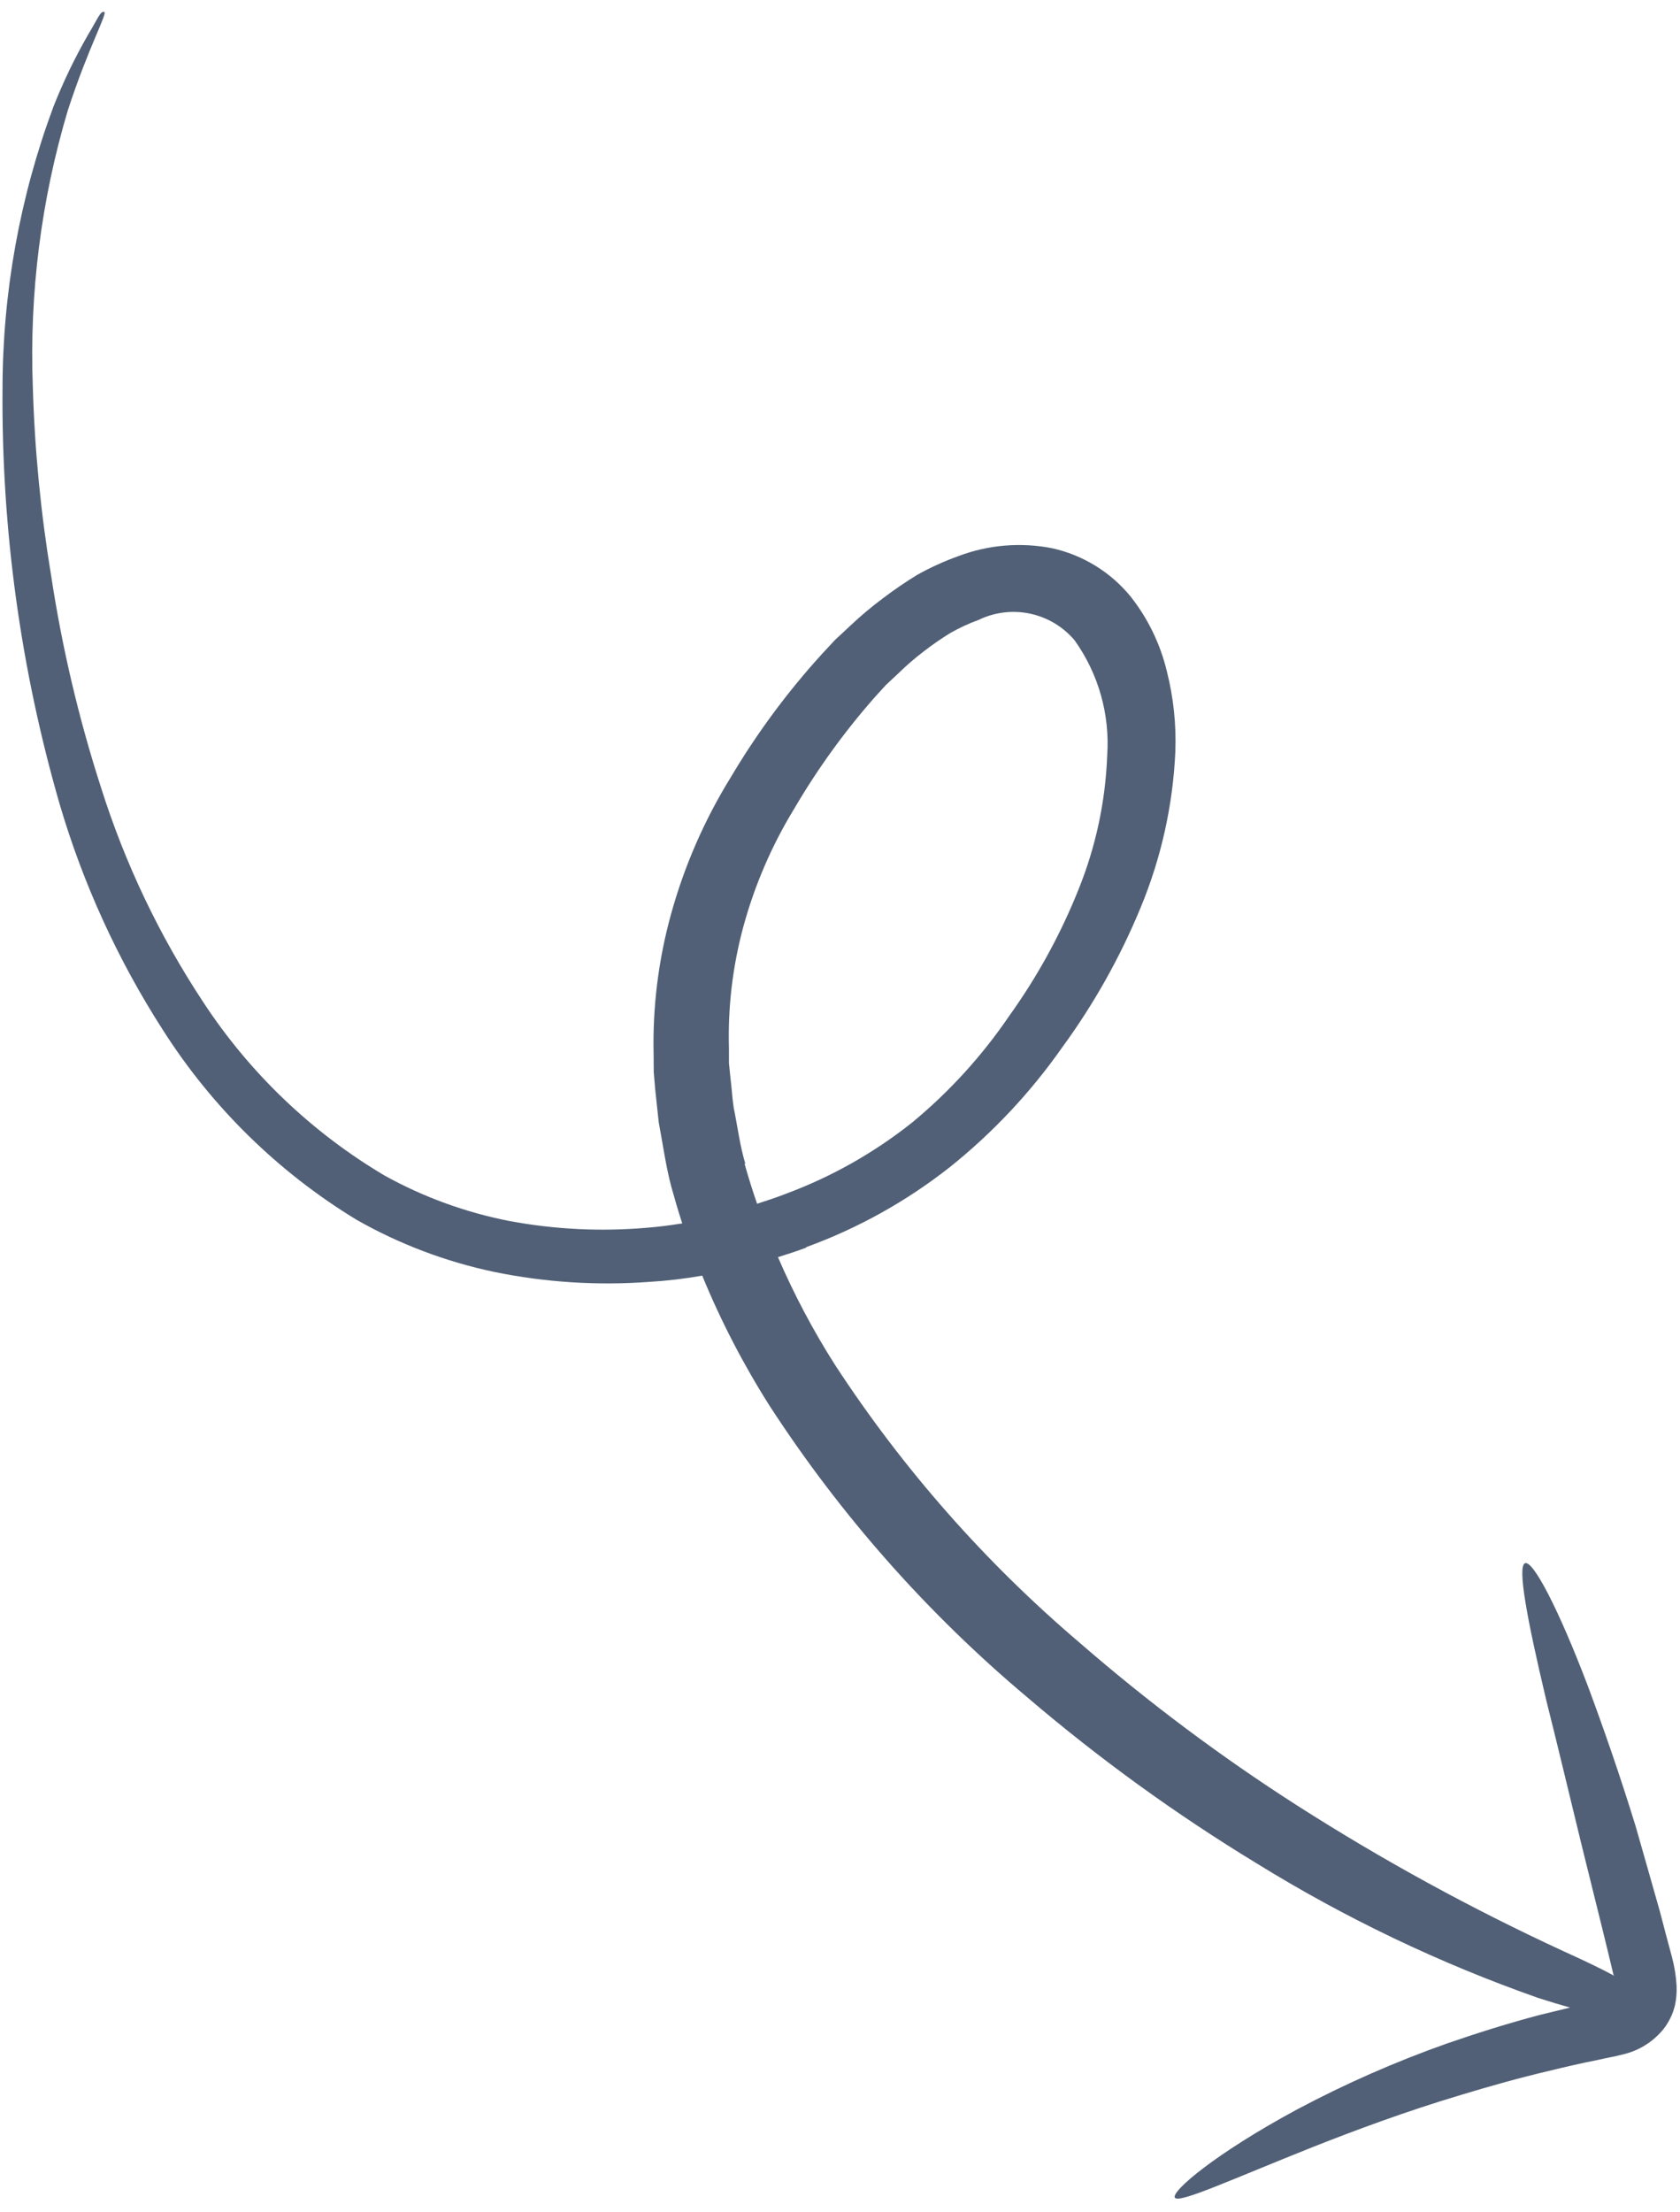 <svg xmlns:xlink="http://www.w3.org/1999/xlink" xmlns="http://www.w3.org/2000/svg" class="text-gray-920 dark:text-gray-930" width="98" height="129" viewBox="0 0 98 129" fill="none"><path d="M47.029 72.735C50.056 71.633 52.887 70.055 55.417 68.061C57.918 66.058 60.121 63.71 61.961 61.086C63.809 58.56 65.346 55.82 66.539 52.926C67.736 50.039 68.421 46.965 68.561 43.842C68.621 42.262 68.454 40.682 68.066 39.15C67.684 37.556 66.96 36.064 65.943 34.779C64.781 33.363 63.178 32.377 61.391 31.977C59.553 31.612 57.65 31.771 55.898 32.437C55.076 32.732 54.279 33.094 53.516 33.519C52.823 33.942 52.152 34.4 51.507 34.892C50.846 35.383 50.215 35.912 49.617 36.477L48.705 37.327L47.917 38.176C45.912 40.383 44.136 42.787 42.616 45.353C41.083 47.836 39.912 50.525 39.137 53.338C38.402 56.004 38.062 58.764 38.128 61.528L38.135 62.527L38.218 63.511C38.295 64.164 38.351 64.829 38.426 65.455C38.664 66.713 38.839 68.007 39.161 69.218C39.361 69.94 39.572 70.657 39.797 71.351C39.118 71.457 38.434 71.551 37.752 71.603C35.058 71.838 32.344 71.704 29.686 71.206C27.147 70.707 24.702 69.815 22.438 68.563C18.181 66.04 14.559 62.576 11.849 58.436C9.294 54.566 7.29 50.36 5.895 45.938C4.592 41.901 3.618 37.766 2.983 33.572C2.378 29.925 2.021 26.241 1.914 22.546C1.71 17.104 2.398 11.666 3.953 6.447C5.163 2.726 6.3 0.746 6.074 0.692C5.849 0.638 5.689 1.119 5.133 2.032C4.36 3.379 3.686 4.779 3.116 6.224C1.154 11.494 0.149 17.072 0.147 22.696C0.083 30.874 1.203 39.019 3.473 46.876C4.84 51.531 6.866 55.967 9.489 60.05C12.359 64.567 16.232 68.364 20.806 71.144C23.309 72.565 26.017 73.589 28.833 74.181C31.799 74.79 34.835 74.985 37.854 74.763C38.896 74.701 39.934 74.579 40.963 74.397C42.049 77.04 43.365 79.581 44.896 81.993C49.038 88.373 54.105 94.103 59.93 98.994C64.115 102.568 68.58 105.8 73.281 108.66C78.472 111.87 83.995 114.51 89.754 116.532C90.466 116.756 91.056 116.938 91.585 117.085L89.81 117.517C87.918 118.016 86.113 118.591 84.411 119.178C81.404 120.241 78.481 121.526 75.665 123.024C70.873 125.609 68.304 127.814 68.534 128.171C68.764 128.529 71.766 127.137 76.608 125.207C79.045 124.246 81.965 123.152 85.253 122.17C86.895 121.673 88.623 121.183 90.431 120.76C91.338 120.539 92.26 120.324 93.201 120.14C93.678 120.024 94.094 119.97 94.785 119.788C95.686 119.554 96.487 119.033 97.065 118.303C97.367 117.906 97.584 117.452 97.703 116.967C97.785 116.588 97.818 116.199 97.801 115.811C97.767 115.238 97.674 114.67 97.525 114.115C97.283 113.221 97.048 112.337 96.825 111.474C96.341 109.756 95.865 108.103 95.415 106.519C94.451 103.387 93.486 100.645 92.63 98.344C90.886 93.758 89.42 90.994 88.962 91.169C88.504 91.344 89.061 94.373 90.202 99.174C90.816 101.613 91.486 104.423 92.255 107.582L93.48 112.53C93.693 113.399 93.906 114.268 94.114 115.153L94.155 115.227C93.491 114.864 92.55 114.408 91.183 113.788C85.834 111.319 80.659 108.489 75.694 105.317C71.226 102.459 66.974 99.278 62.97 95.799C57.475 91.123 52.681 85.681 48.734 79.641C47.448 77.627 46.327 75.513 45.381 73.319C45.937 73.144 46.493 72.969 47.041 72.757L47.029 72.735ZM43.486 67.9C43.16 66.831 43.027 65.708 42.796 64.585C42.712 64.019 42.683 63.451 42.611 62.879L42.523 62.01L42.522 61.146C42.453 58.766 42.732 56.389 43.35 54.089C44.007 51.66 45.005 49.337 46.315 47.189C47.665 44.879 49.234 42.705 51 40.695L51.678 39.949L52.399 39.277C52.867 38.817 53.363 38.387 53.886 37.99C54.386 37.602 54.908 37.242 55.448 36.911C55.971 36.614 56.517 36.361 57.082 36.155C58.016 35.702 59.073 35.574 60.088 35.789C61.103 36.005 62.017 36.552 62.686 37.345C64.077 39.295 64.749 41.667 64.587 44.056C64.487 46.731 63.924 49.368 62.923 51.851C61.88 54.467 60.523 56.947 58.881 59.235C57.295 61.57 55.386 63.667 53.211 65.465C51.002 67.222 48.53 68.62 45.886 69.607C45.317 69.831 44.73 70.024 44.163 70.205C43.902 69.448 43.656 68.668 43.423 67.838" fill="#516076"></path></svg>